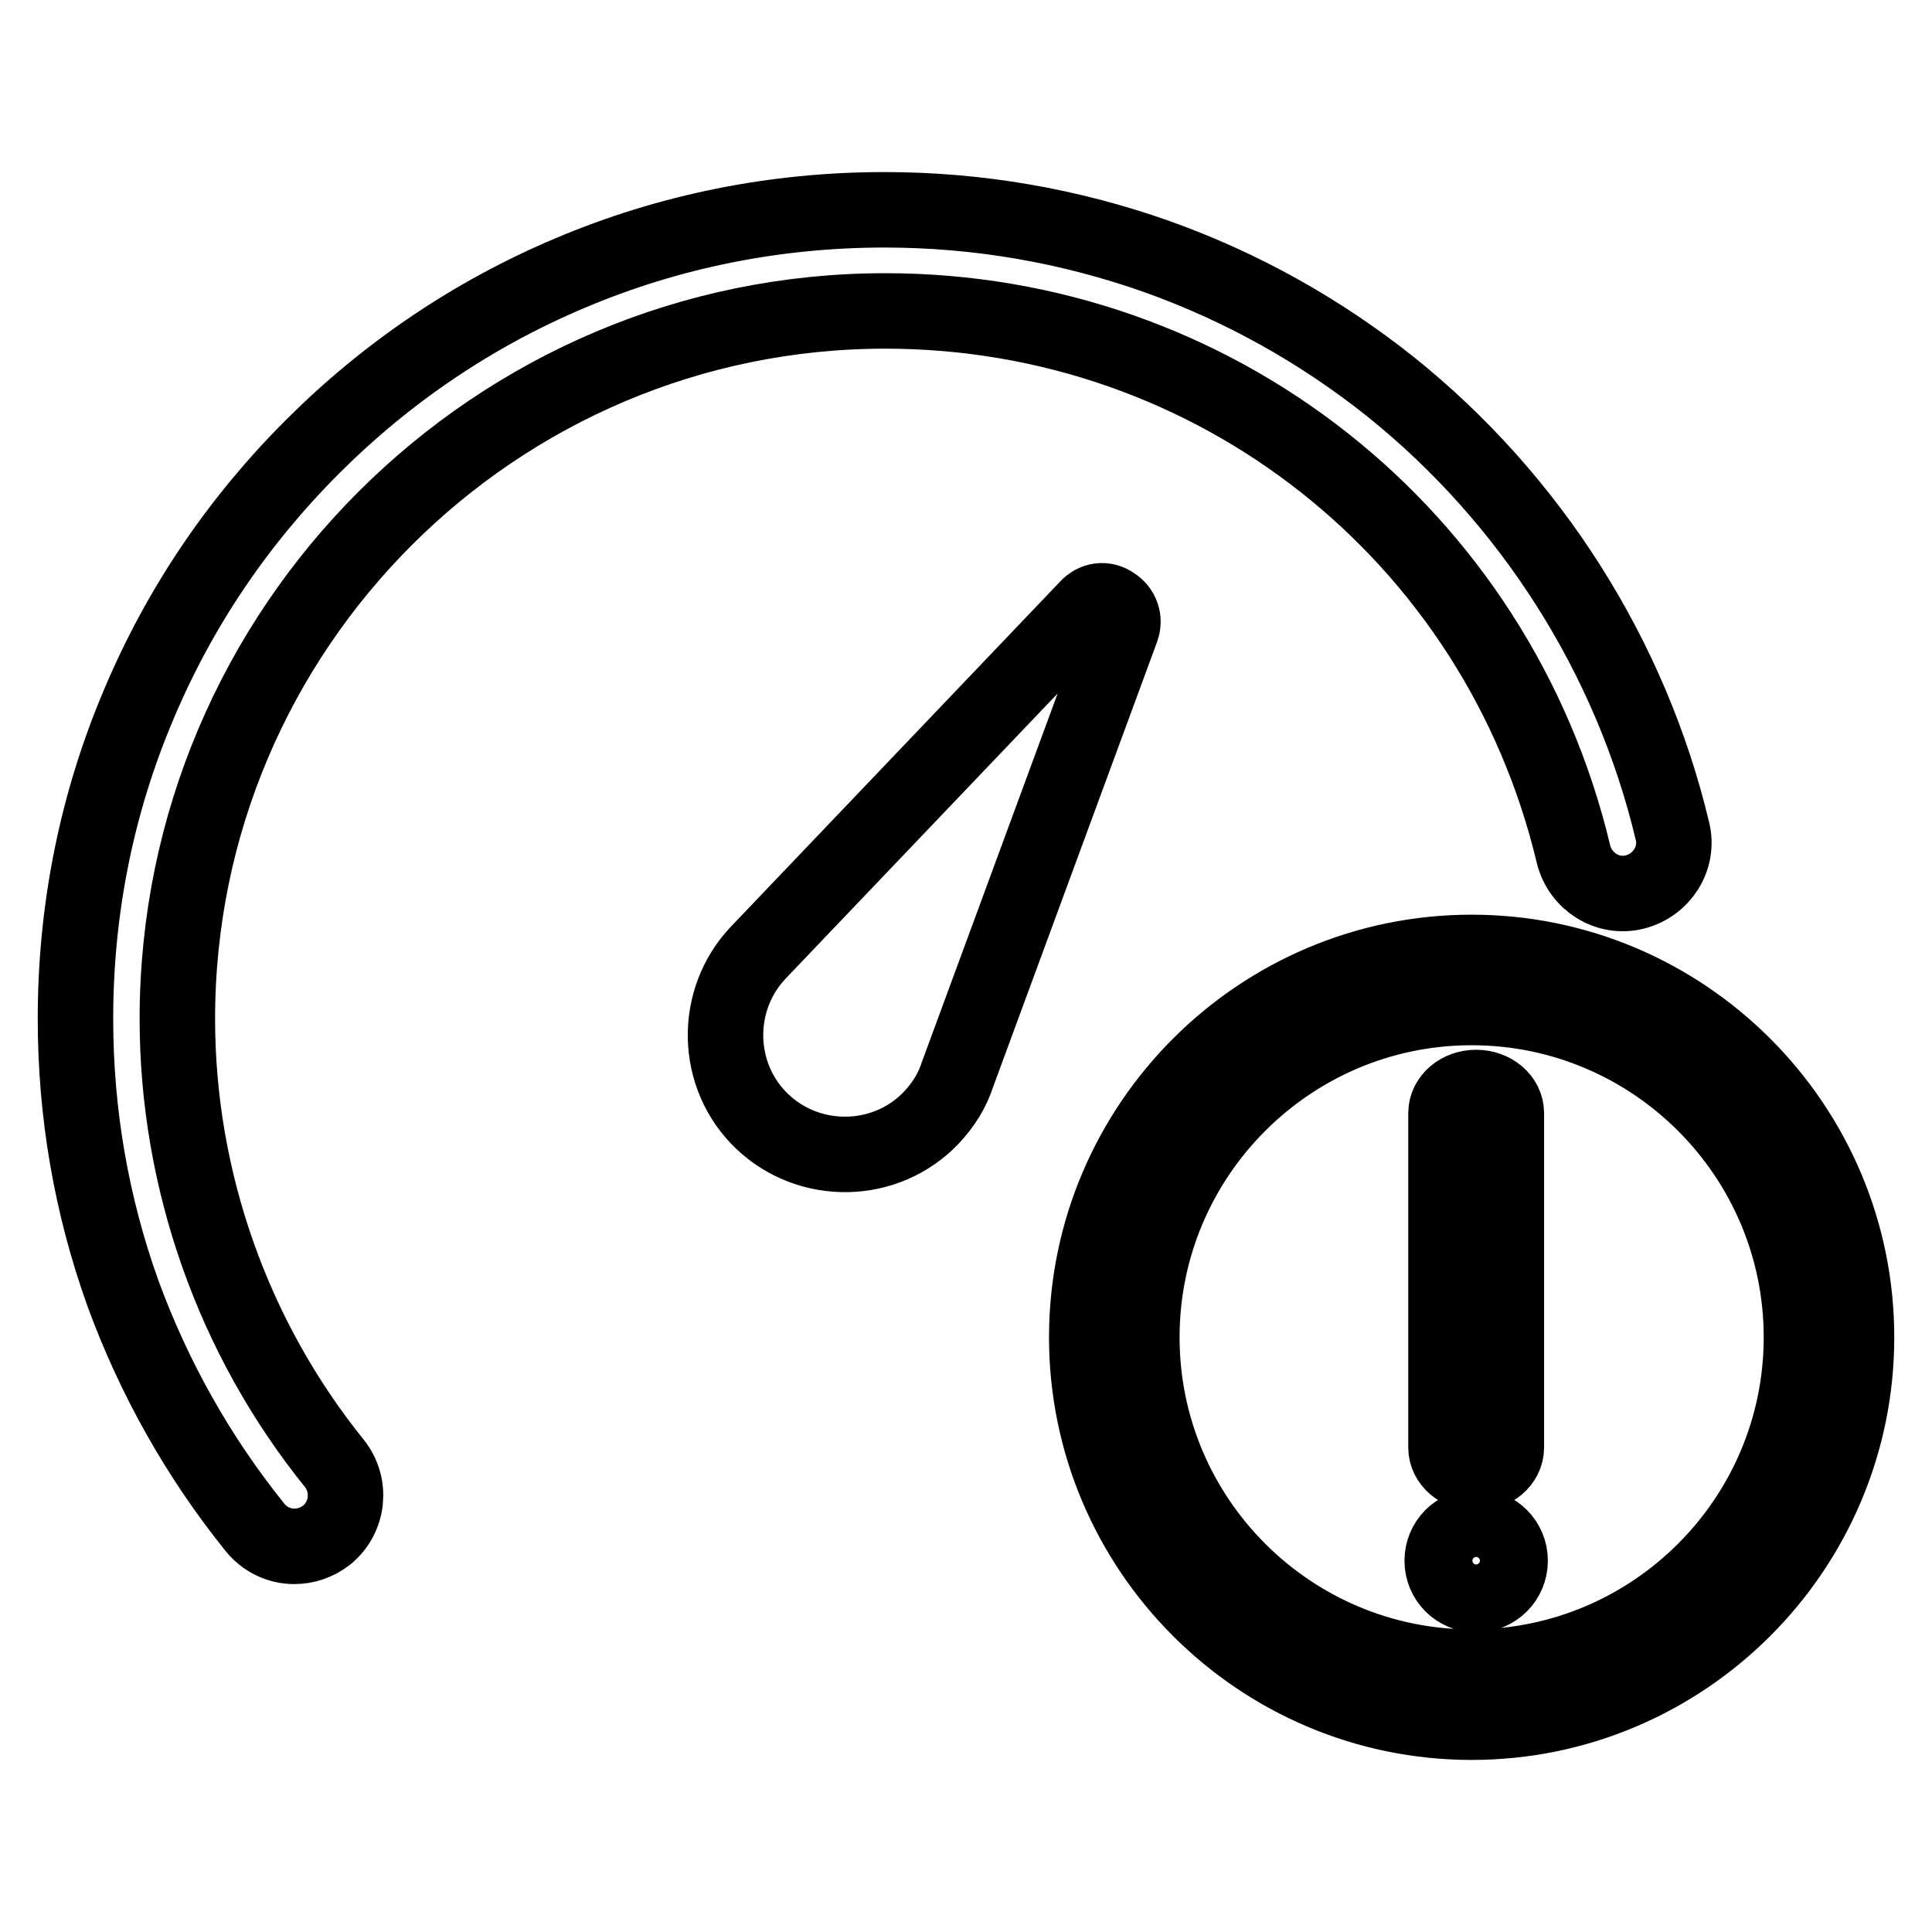 <?xml version="1.0" encoding="utf-8"?>
<!-- Svg Vector Icons : http://www.onlinewebfonts.com/icon -->
<!DOCTYPE svg PUBLIC "-//W3C//DTD SVG 1.1//EN" "http://www.w3.org/Graphics/SVG/1.1/DTD/svg11.dtd">
<svg version="1.1" xmlns="http://www.w3.org/2000/svg" xmlns:xlink="http://www.w3.org/1999/xlink" x="0px" y="0px" viewBox="0 0 256 256" enable-background="new 0 0 256 256" xml:space="preserve">
<g> <path stroke-width="10" fill-opacity="0" stroke="#000000"  d="M144.1,80.5l-43.6,45.7c-6,6.3-5.8,16.4,0.5,22.4c6.3,6,16.4,5.8,22.4-0.5c1.6-1.7,2.8-3.6,3.5-5.8 l21.7-58.9c0.5-1.3,0-2.6-1.1-3.3C146.4,79.3,145,79.5,144.1,80.5L144.1,80.5z M39,204.9c-2,0-3.9-0.9-5.2-2.5 c-7.5-9.3-13.4-19.8-17.5-31C12.1,159.7,10,147.5,10,135c0-14.5,2.8-28.5,8.4-41.7c5.4-12.8,13.1-24.2,23-34.1 c9.8-9.8,21.3-17.6,34.1-23c13.2-5.6,27.3-8.4,41.7-8.4c12.4,0,24.5,2.1,36.1,6.2c11.2,4,21.6,9.8,30.9,17.2 c18.6,14.9,31.9,35.8,37.4,58.9c0.9,3.6-1.4,7.2-5,8.1c-3.6,0.9-7.2-1.4-8.1-5c-10.1-42.4-47.6-72-91.2-72 c-51.7,0-93.8,42.1-93.8,93.8c0,21.4,7.4,42.3,20.8,58.9c2.3,2.9,1.9,7.1-1,9.5C42,204.4,40.5,204.9,39,204.9z M195,126.2 c-28.1,0-51,22.9-51,51c0,28.1,22.9,51,51,51c28.1,0,51-22.9,51-51C246,149.1,223.1,126.2,195,126.2L195,126.2z M195,220.9 c-24.1,0-43.7-19.6-43.7-43.7c0-24.1,19.6-43.7,43.7-43.7c24.1,0,43.7,19.6,43.7,43.7C238.7,201.3,219.1,220.9,195,220.9L195,220.9 z M199.6,191.8c0,1.9-1.8,3.4-4,3.4l0,0c-2.2,0-4-1.5-4-3.4v-44.3c0-1.9,1.8-3.4,4-3.4l0,0c2.2,0,4,1.5,4,3.4V191.8z M191.1,206.8 c0,2.5,2,4.5,4.5,4.5c2.5,0,4.5-2,4.5-4.5l0,0c0-2.5-2-4.5-4.5-4.5C193.1,202.3,191.1,204.3,191.1,206.8z"/></g>
</svg>